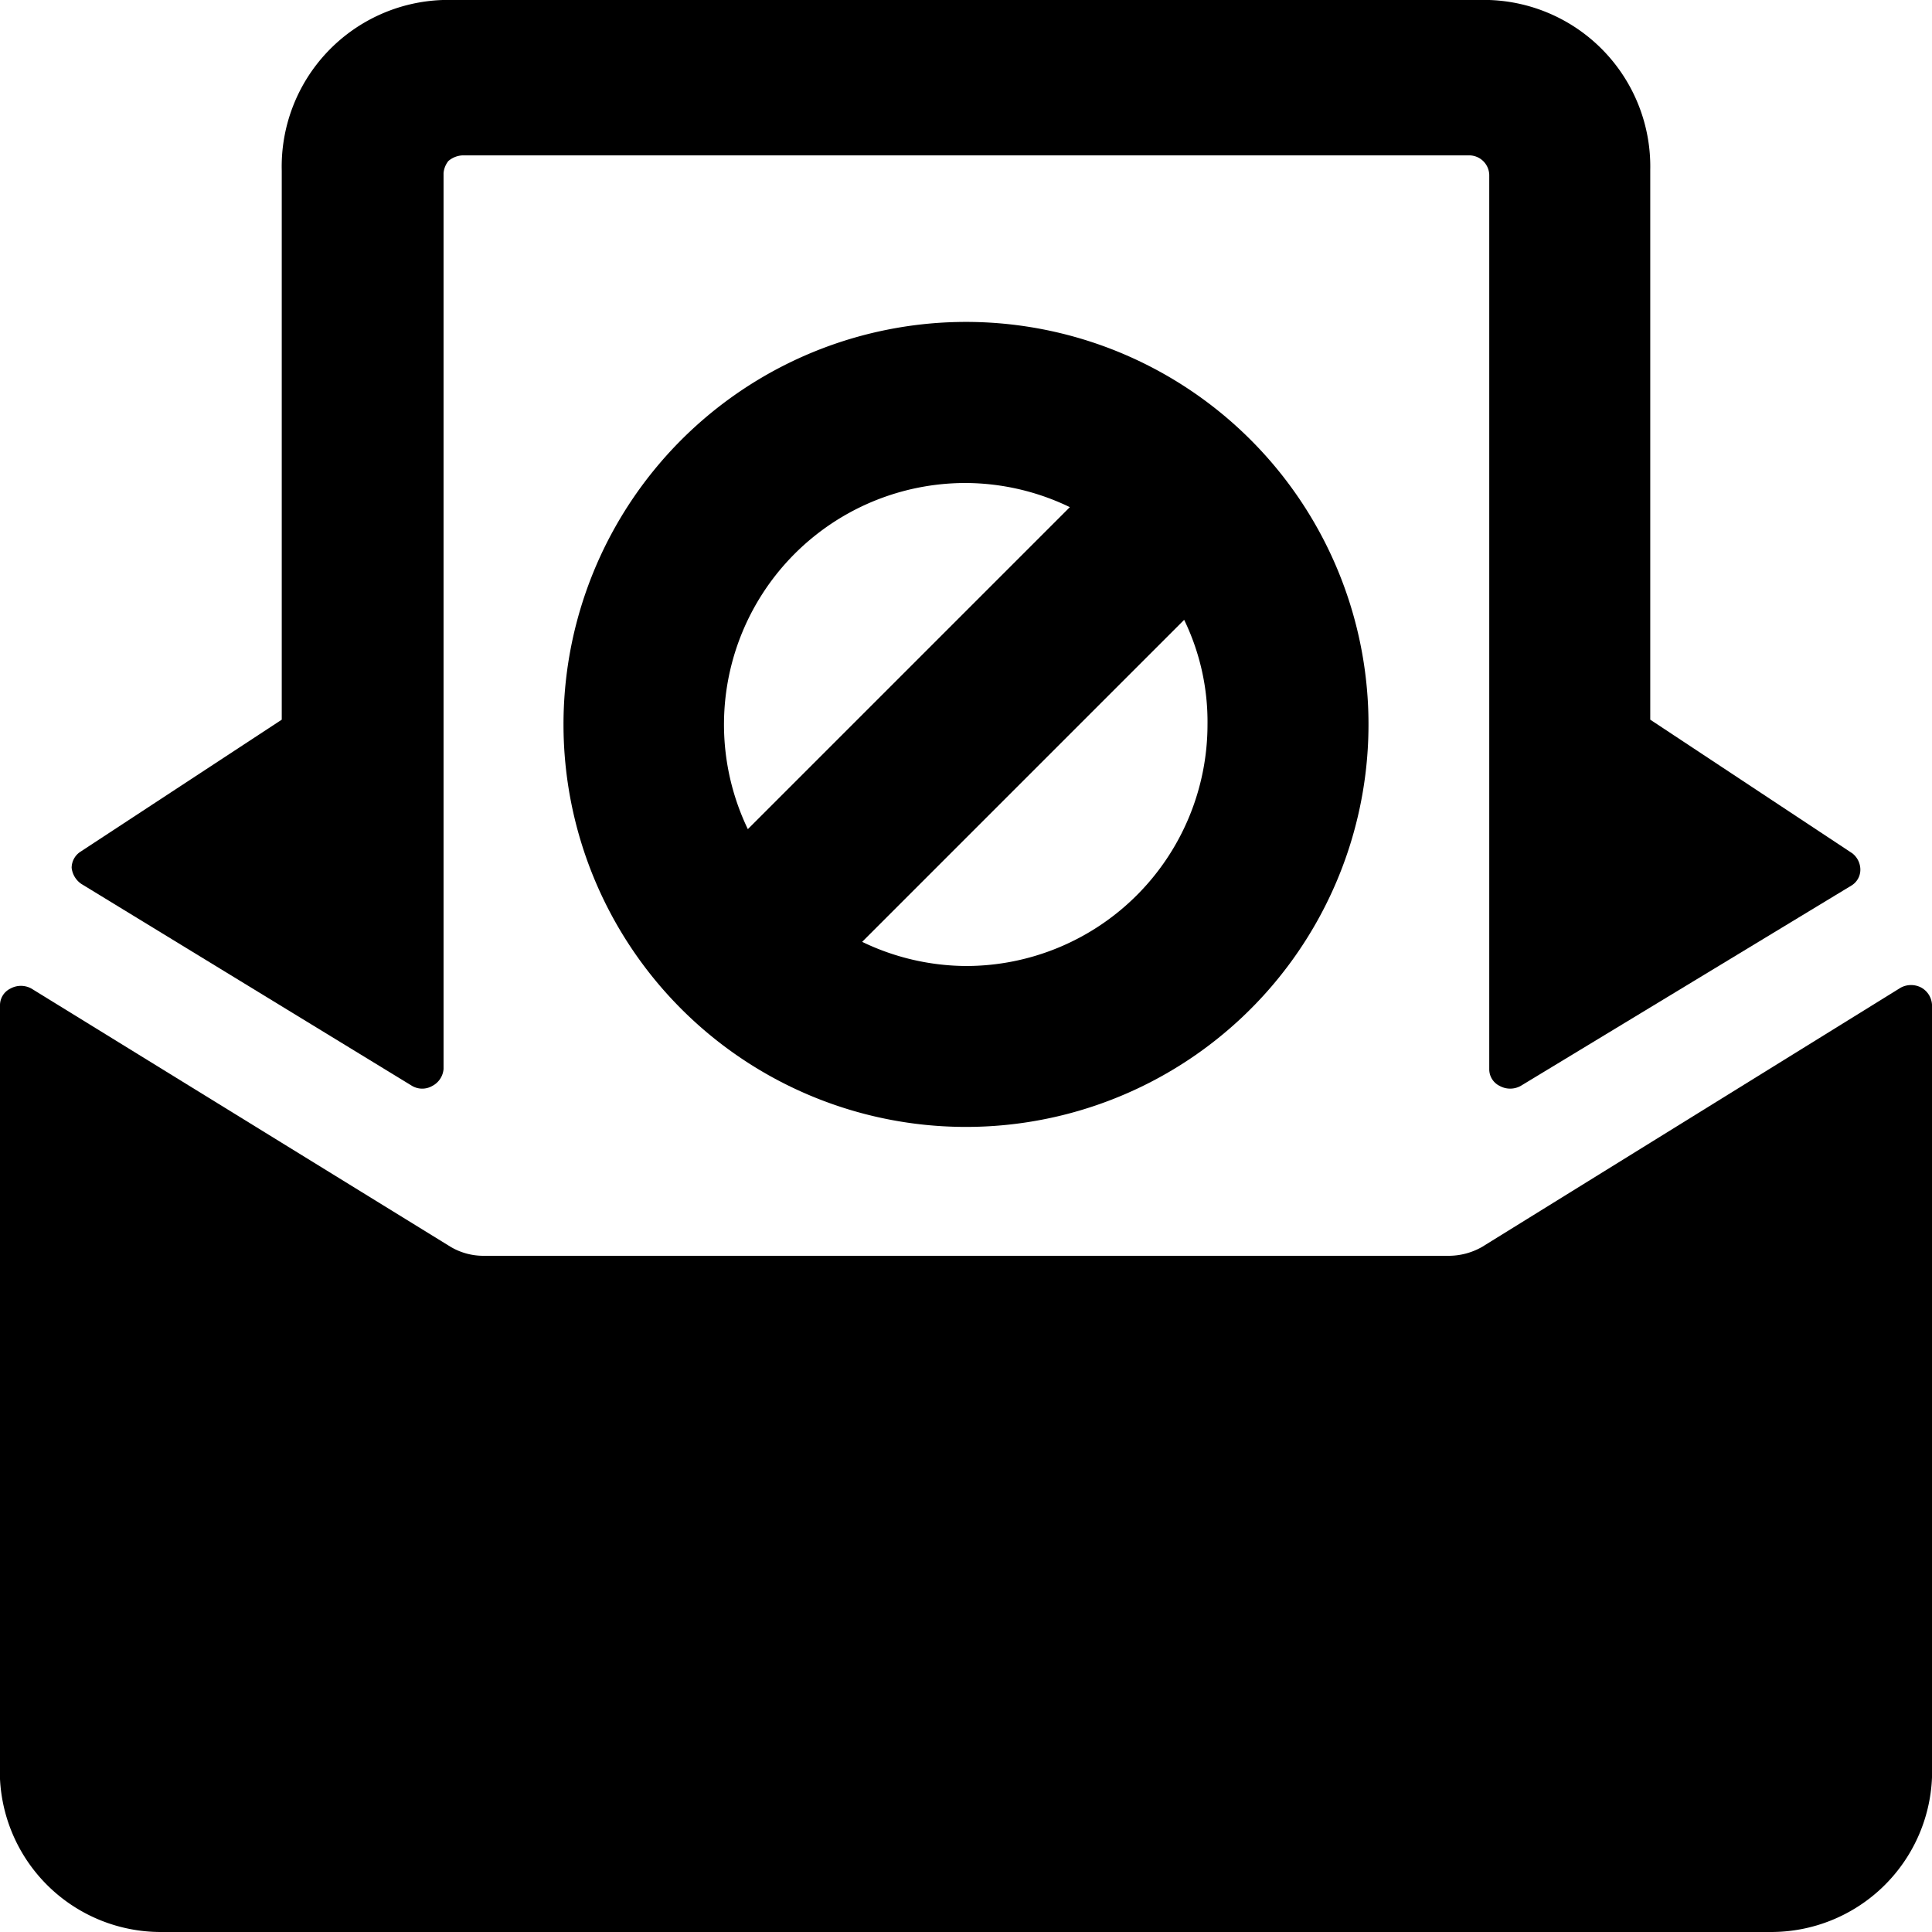 <svg xmlns="http://www.w3.org/2000/svg" viewBox="0 0 24 24"><g><path d="M7 9a5 5 0 0 0 1.45 3.52A5 5 0 1 0 7 9Zm5 -3a3 3 0 0 1 1.29 0.3l-4 4A3 3 0 0 1 12 6Zm0 6a3 3 0 0 1 -1.29 -0.3l4 -4A2.9 2.9 0 0 1 15 9a3 3 0 0 1 -3 3Z" fill="#000000" stroke-width="1"></path><path d="M23.87 12.27a0.27 0.27 0 0 0 -0.26 0l-5.2 3.22a0.84 0.84 0 0 1 -0.41 0.11H6a0.8 0.8 0 0 1 -0.4 -0.11L0.39 12.28a0.27 0.27 0 0 0 -0.26 0 0.23 0.23 0 0 0 -0.13 0.21v9.61A2 2 0 0 0 2 24h20a2 2 0 0 0 2 -1.92v-9.6a0.26 0.26 0 0 0 -0.13 -0.21Z" fill="#000000" stroke-width="1"></path><path d="M5.12 13.49a0.25 0.25 0 0 0 0.25 0 0.26 0.26 0 0 0 0.14 -0.21V2.15A0.28 0.28 0 0 1 5.57 2a0.29 0.29 0 0 1 0.18 -0.07h12.5a0.25 0.25 0 0 1 0.25 0.24v11.11a0.23 0.23 0 0 0 0.13 0.21 0.27 0.27 0 0 0 0.26 0L23 11a0.23 0.23 0 0 0 0.11 -0.2 0.26 0.26 0 0 0 -0.1 -0.2L20.5 8.94V2.11a2.07 2.07 0 0 0 -2 -2.11h-13a2.07 2.07 0 0 0 -2 2.12v6.82L1 10.58a0.24 0.24 0 0 0 -0.11 0.2 0.28 0.28 0 0 0 0.12 0.2Z" fill="#000000" stroke-width="1"></path></g></svg>